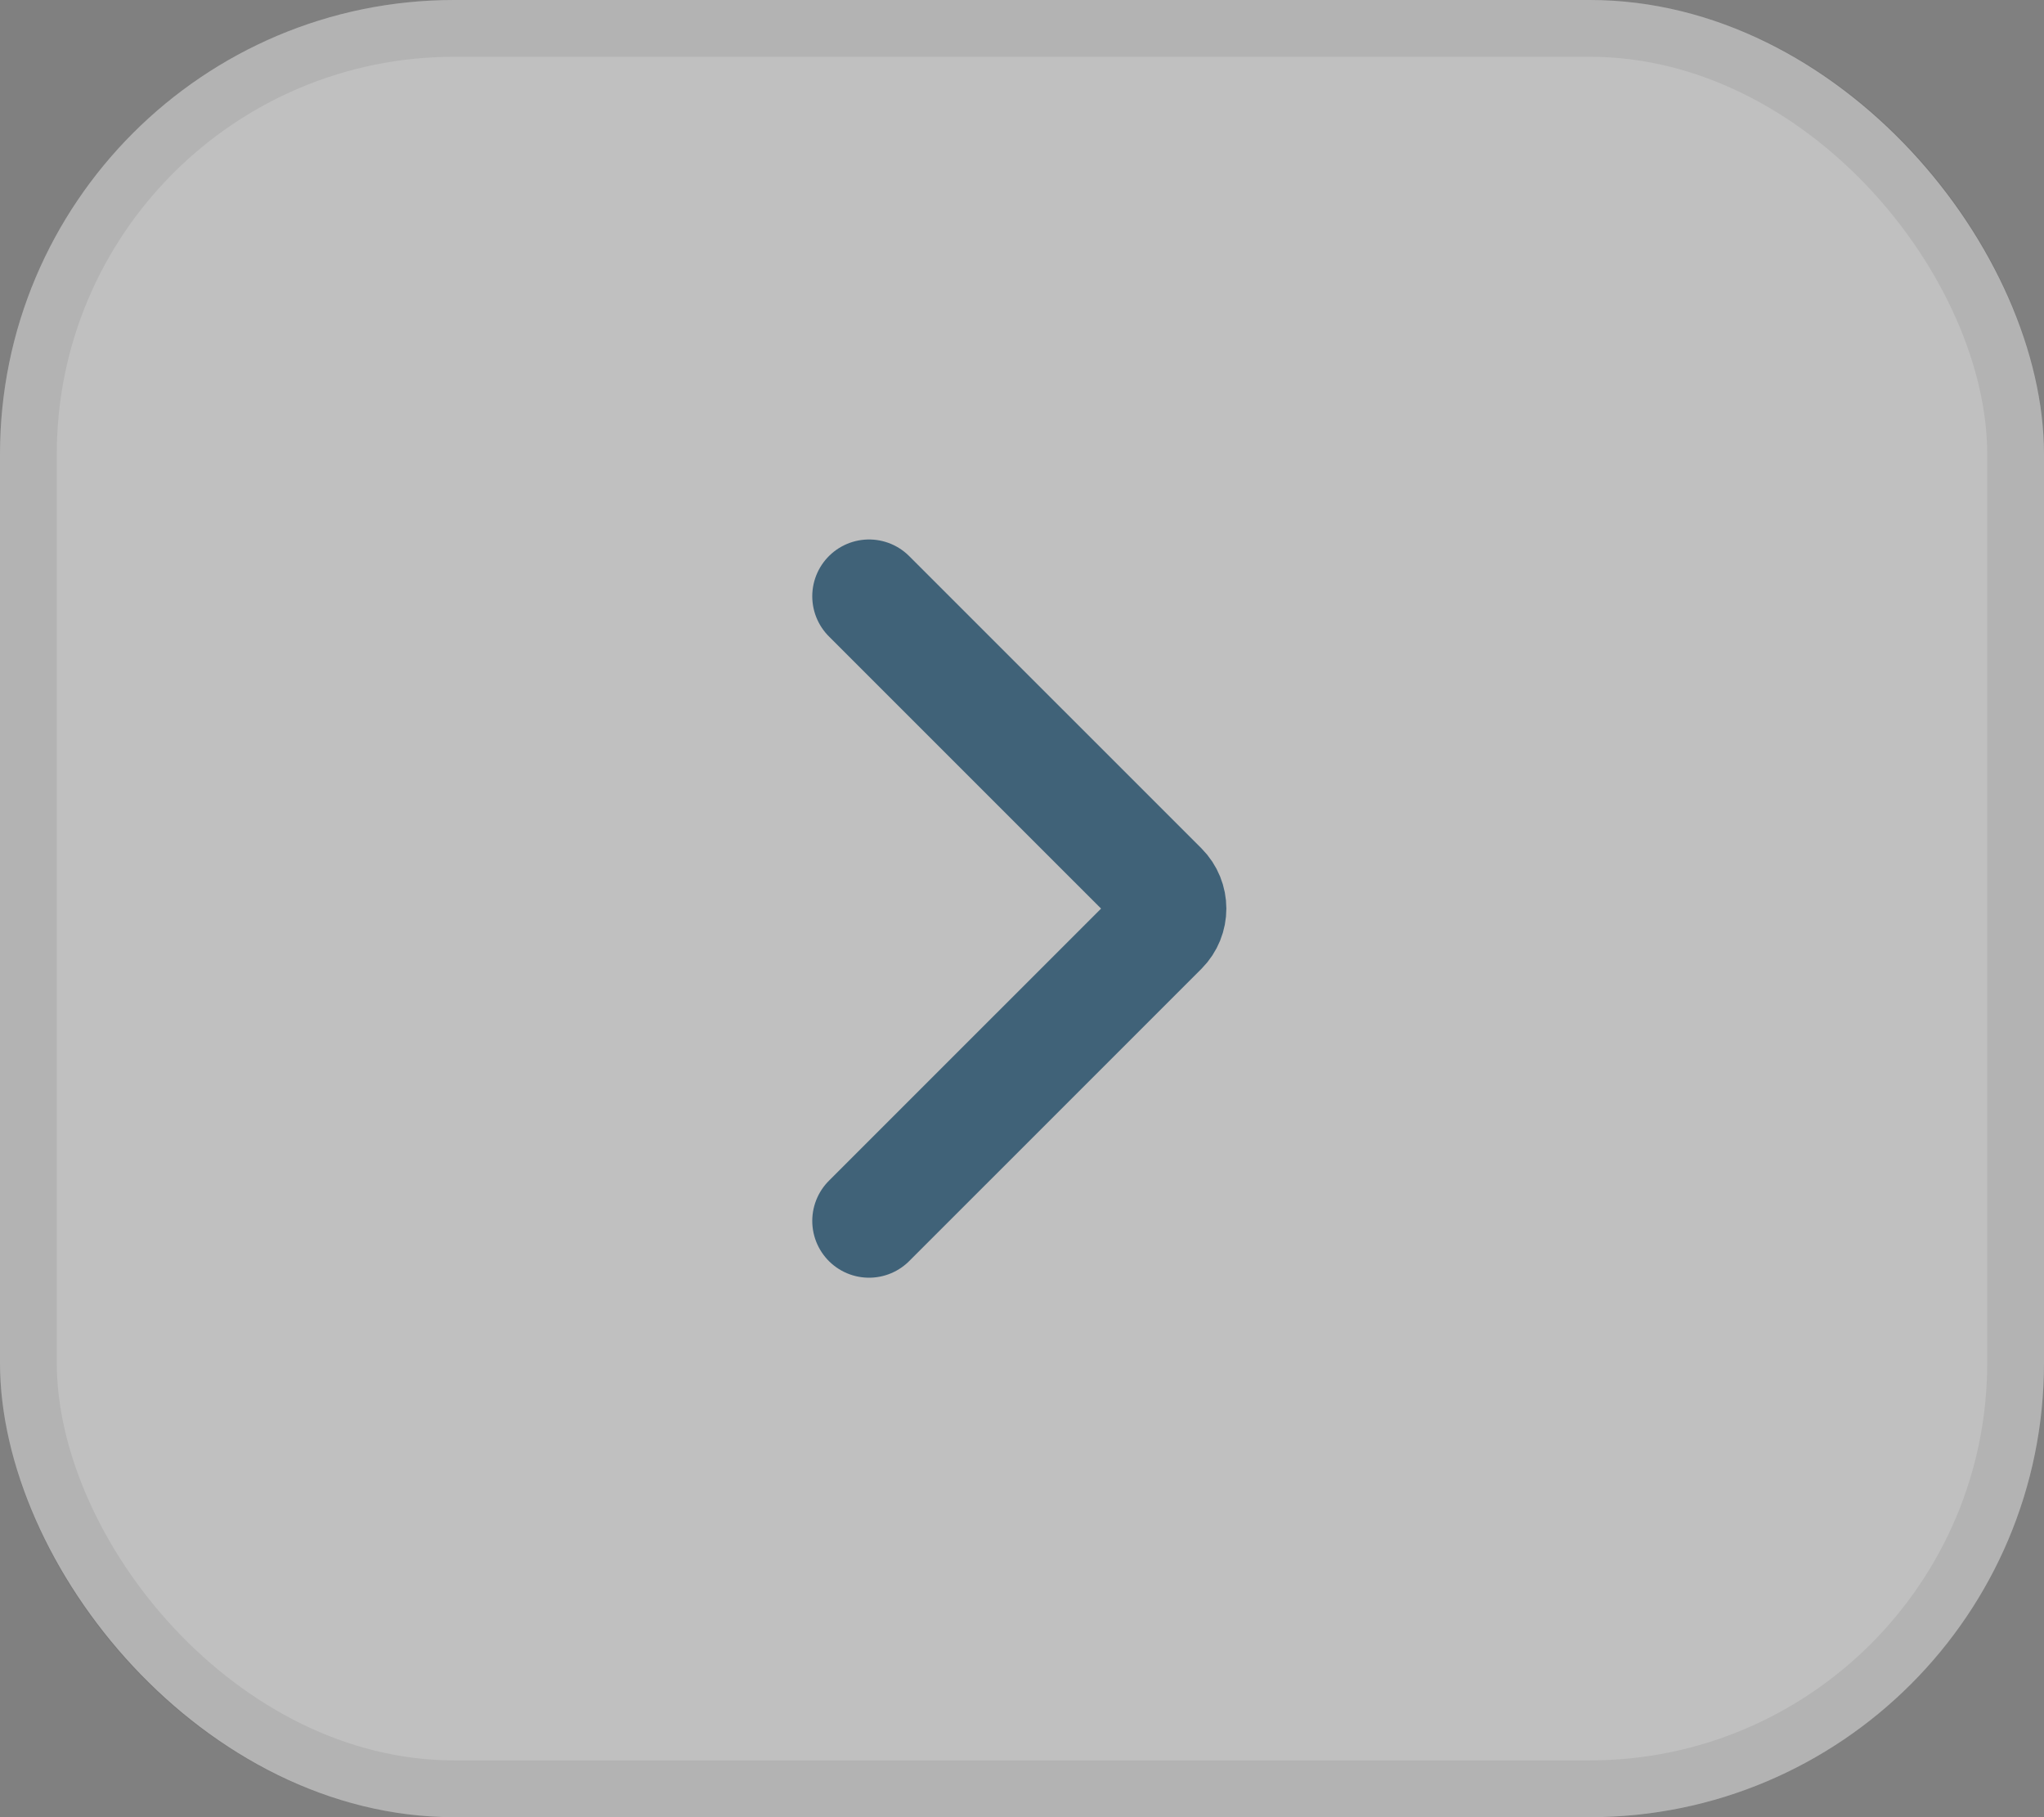 <svg width="36" height="32" viewBox="0 0 36 32" fill="none" xmlns="http://www.w3.org/2000/svg">
<rect x="0" y="0" width="36" height="32" fill="#808080" stroke="none"/>
<g opacity="0.5">
<rect width="36" height="32" rx="8" fill="white"/>
<rect x="0.5" y="0.5" width="35" height="31" rx="7.5" stroke="black" stroke-opacity="0.1"/>
<g clip-path="url(#clip0_9775_126237)">
<path d="M15.306 10.5L20.453 15.646C20.648 15.842 20.648 16.158 20.453 16.354L15.306 21.5" stroke="#004370" stroke-width="2" stroke-linecap="round"/>
</g>
</g>
<defs>
<clipPath id="clip0_9775_126237">
<rect width="16" height="16" fill="white" transform="translate(10 8)"/>
</clipPath>
</defs>
</svg>
